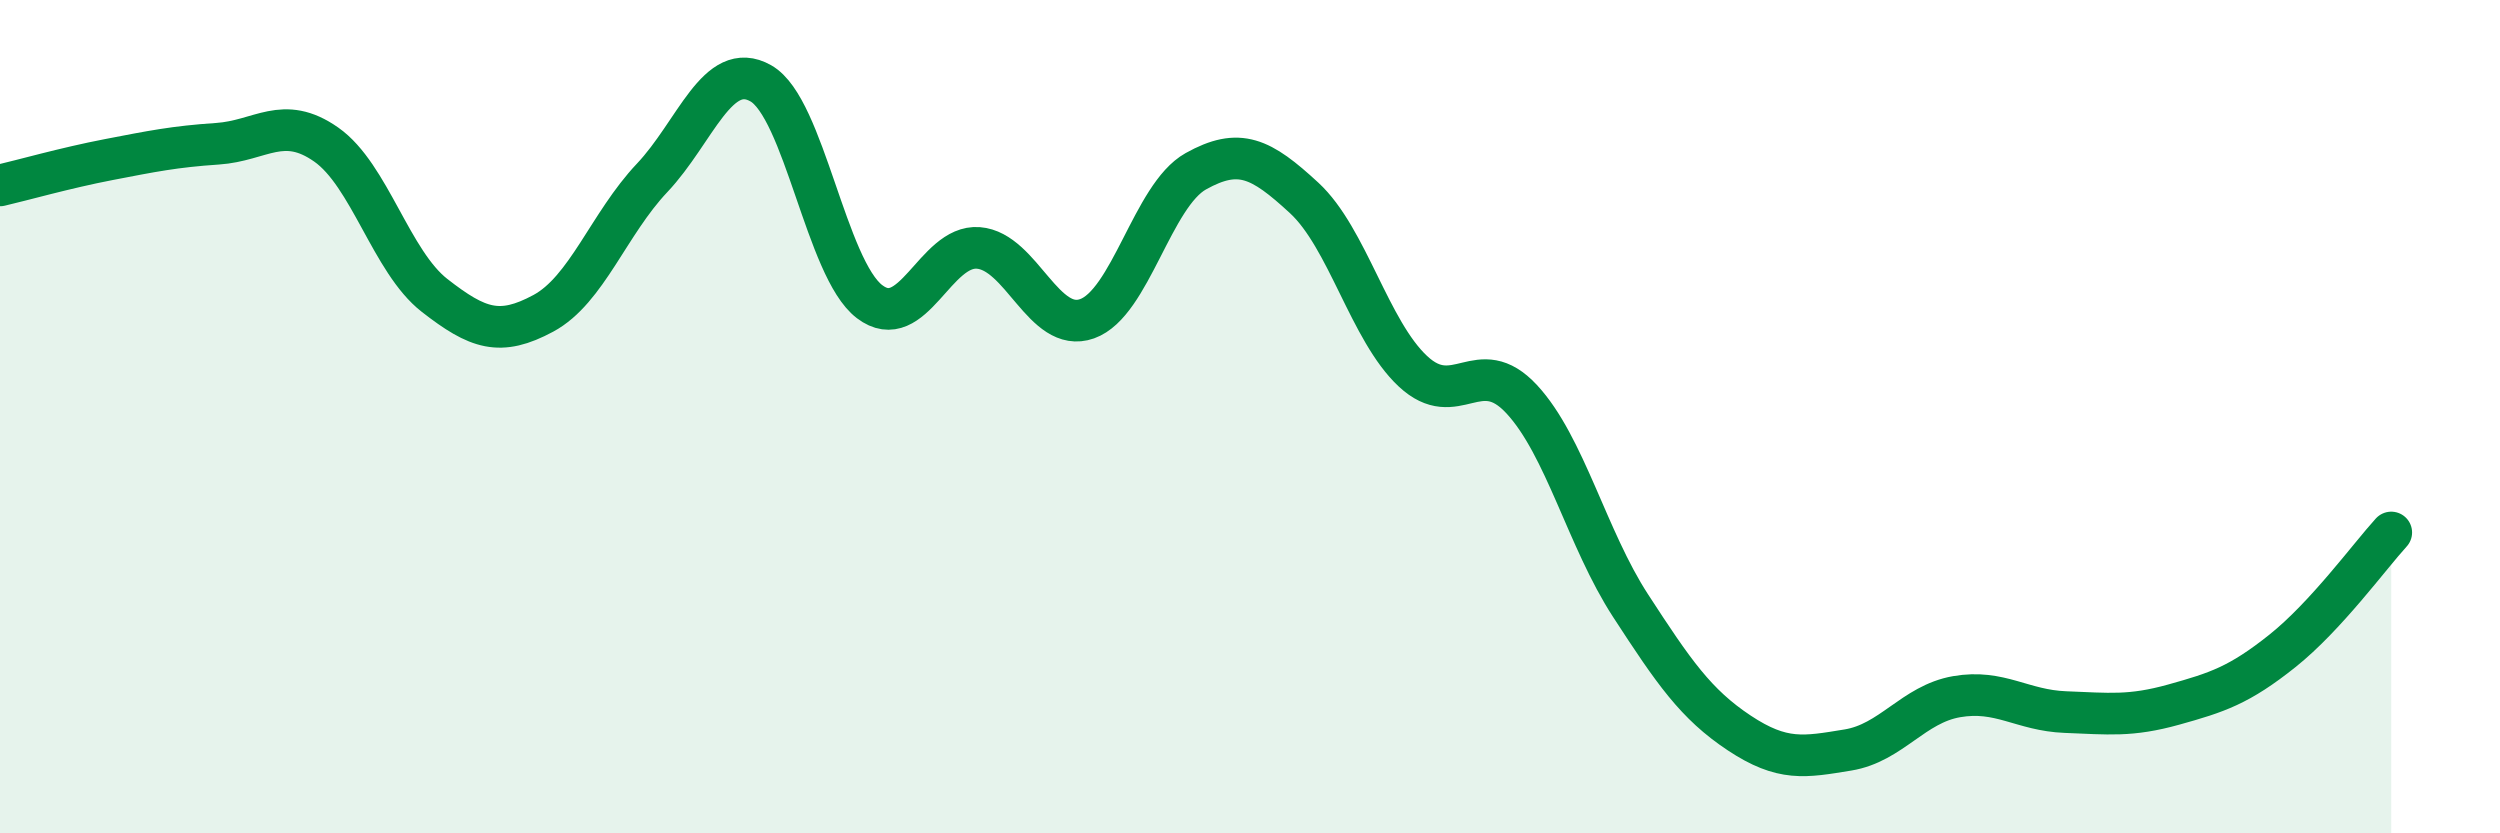 
    <svg width="60" height="20" viewBox="0 0 60 20" xmlns="http://www.w3.org/2000/svg">
      <path
        d="M 0,4.45 C 0.52,4.33 1.57,4.03 2.61,3.83 C 3.65,3.63 4.18,3.52 5.22,3.45 C 6.26,3.38 6.79,2.74 7.83,3.47 C 8.87,4.2 9.39,6.28 10.43,7.09 C 11.47,7.9 12,8.08 13.04,7.52 C 14.08,6.96 14.61,5.37 15.65,4.27 C 16.69,3.17 17.22,1.41 18.26,2 C 19.3,2.59 19.83,6.45 20.87,7.24 C 21.91,8.03 22.44,5.87 23.48,5.95 C 24.52,6.03 25.05,8.02 26.09,7.65 C 27.13,7.28 27.66,4.69 28.7,4.11 C 29.74,3.53 30.26,3.79 31.3,4.75 C 32.34,5.71 32.87,7.94 33.91,8.91 C 34.95,9.88 35.48,8.46 36.52,9.58 C 37.56,10.7 38.09,12.93 39.13,14.53 C 40.17,16.13 40.7,16.9 41.74,17.59 C 42.78,18.28 43.31,18.17 44.35,18 C 45.39,17.83 45.92,16.9 46.96,16.72 C 48,16.54 48.53,17.05 49.57,17.09 C 50.61,17.13 51.13,17.2 52.17,16.91 C 53.21,16.62 53.74,16.45 54.78,15.62 C 55.82,14.79 56.87,13.35 57.39,12.78L57.39 20L0 20Z"
        fill="#008740"
        opacity="0.1"
        stroke-linecap="round"
        stroke-linejoin="round"
      />
      <path
        d="M 0,4.45 C 0.52,4.33 1.57,4.03 2.61,3.83 C 3.65,3.63 4.18,3.52 5.22,3.45 C 6.26,3.38 6.79,2.74 7.83,3.47 C 8.87,4.2 9.39,6.28 10.43,7.09 C 11.47,7.9 12,8.08 13.04,7.52 C 14.08,6.96 14.61,5.37 15.65,4.27 C 16.69,3.17 17.22,1.41 18.26,2 C 19.3,2.59 19.83,6.45 20.87,7.24 C 21.91,8.03 22.44,5.87 23.48,5.95 C 24.52,6.03 25.05,8.02 26.09,7.65 C 27.13,7.28 27.66,4.69 28.7,4.11 C 29.74,3.53 30.26,3.79 31.3,4.75 C 32.34,5.71 32.87,7.94 33.91,8.91 C 34.95,9.88 35.48,8.46 36.52,9.58 C 37.56,10.7 38.09,12.93 39.13,14.53 C 40.17,16.13 40.7,16.9 41.74,17.59 C 42.78,18.28 43.31,18.17 44.35,18 C 45.39,17.83 45.92,16.9 46.96,16.72 C 48,16.54 48.53,17.05 49.57,17.09 C 50.61,17.13 51.13,17.2 52.17,16.91 C 53.21,16.62 53.74,16.45 54.78,15.62 C 55.82,14.79 56.87,13.35 57.39,12.78"
        stroke="#008740"
        stroke-width="1"
        fill="none"
        stroke-linecap="round"
        stroke-linejoin="round"
      />
    </svg>
  